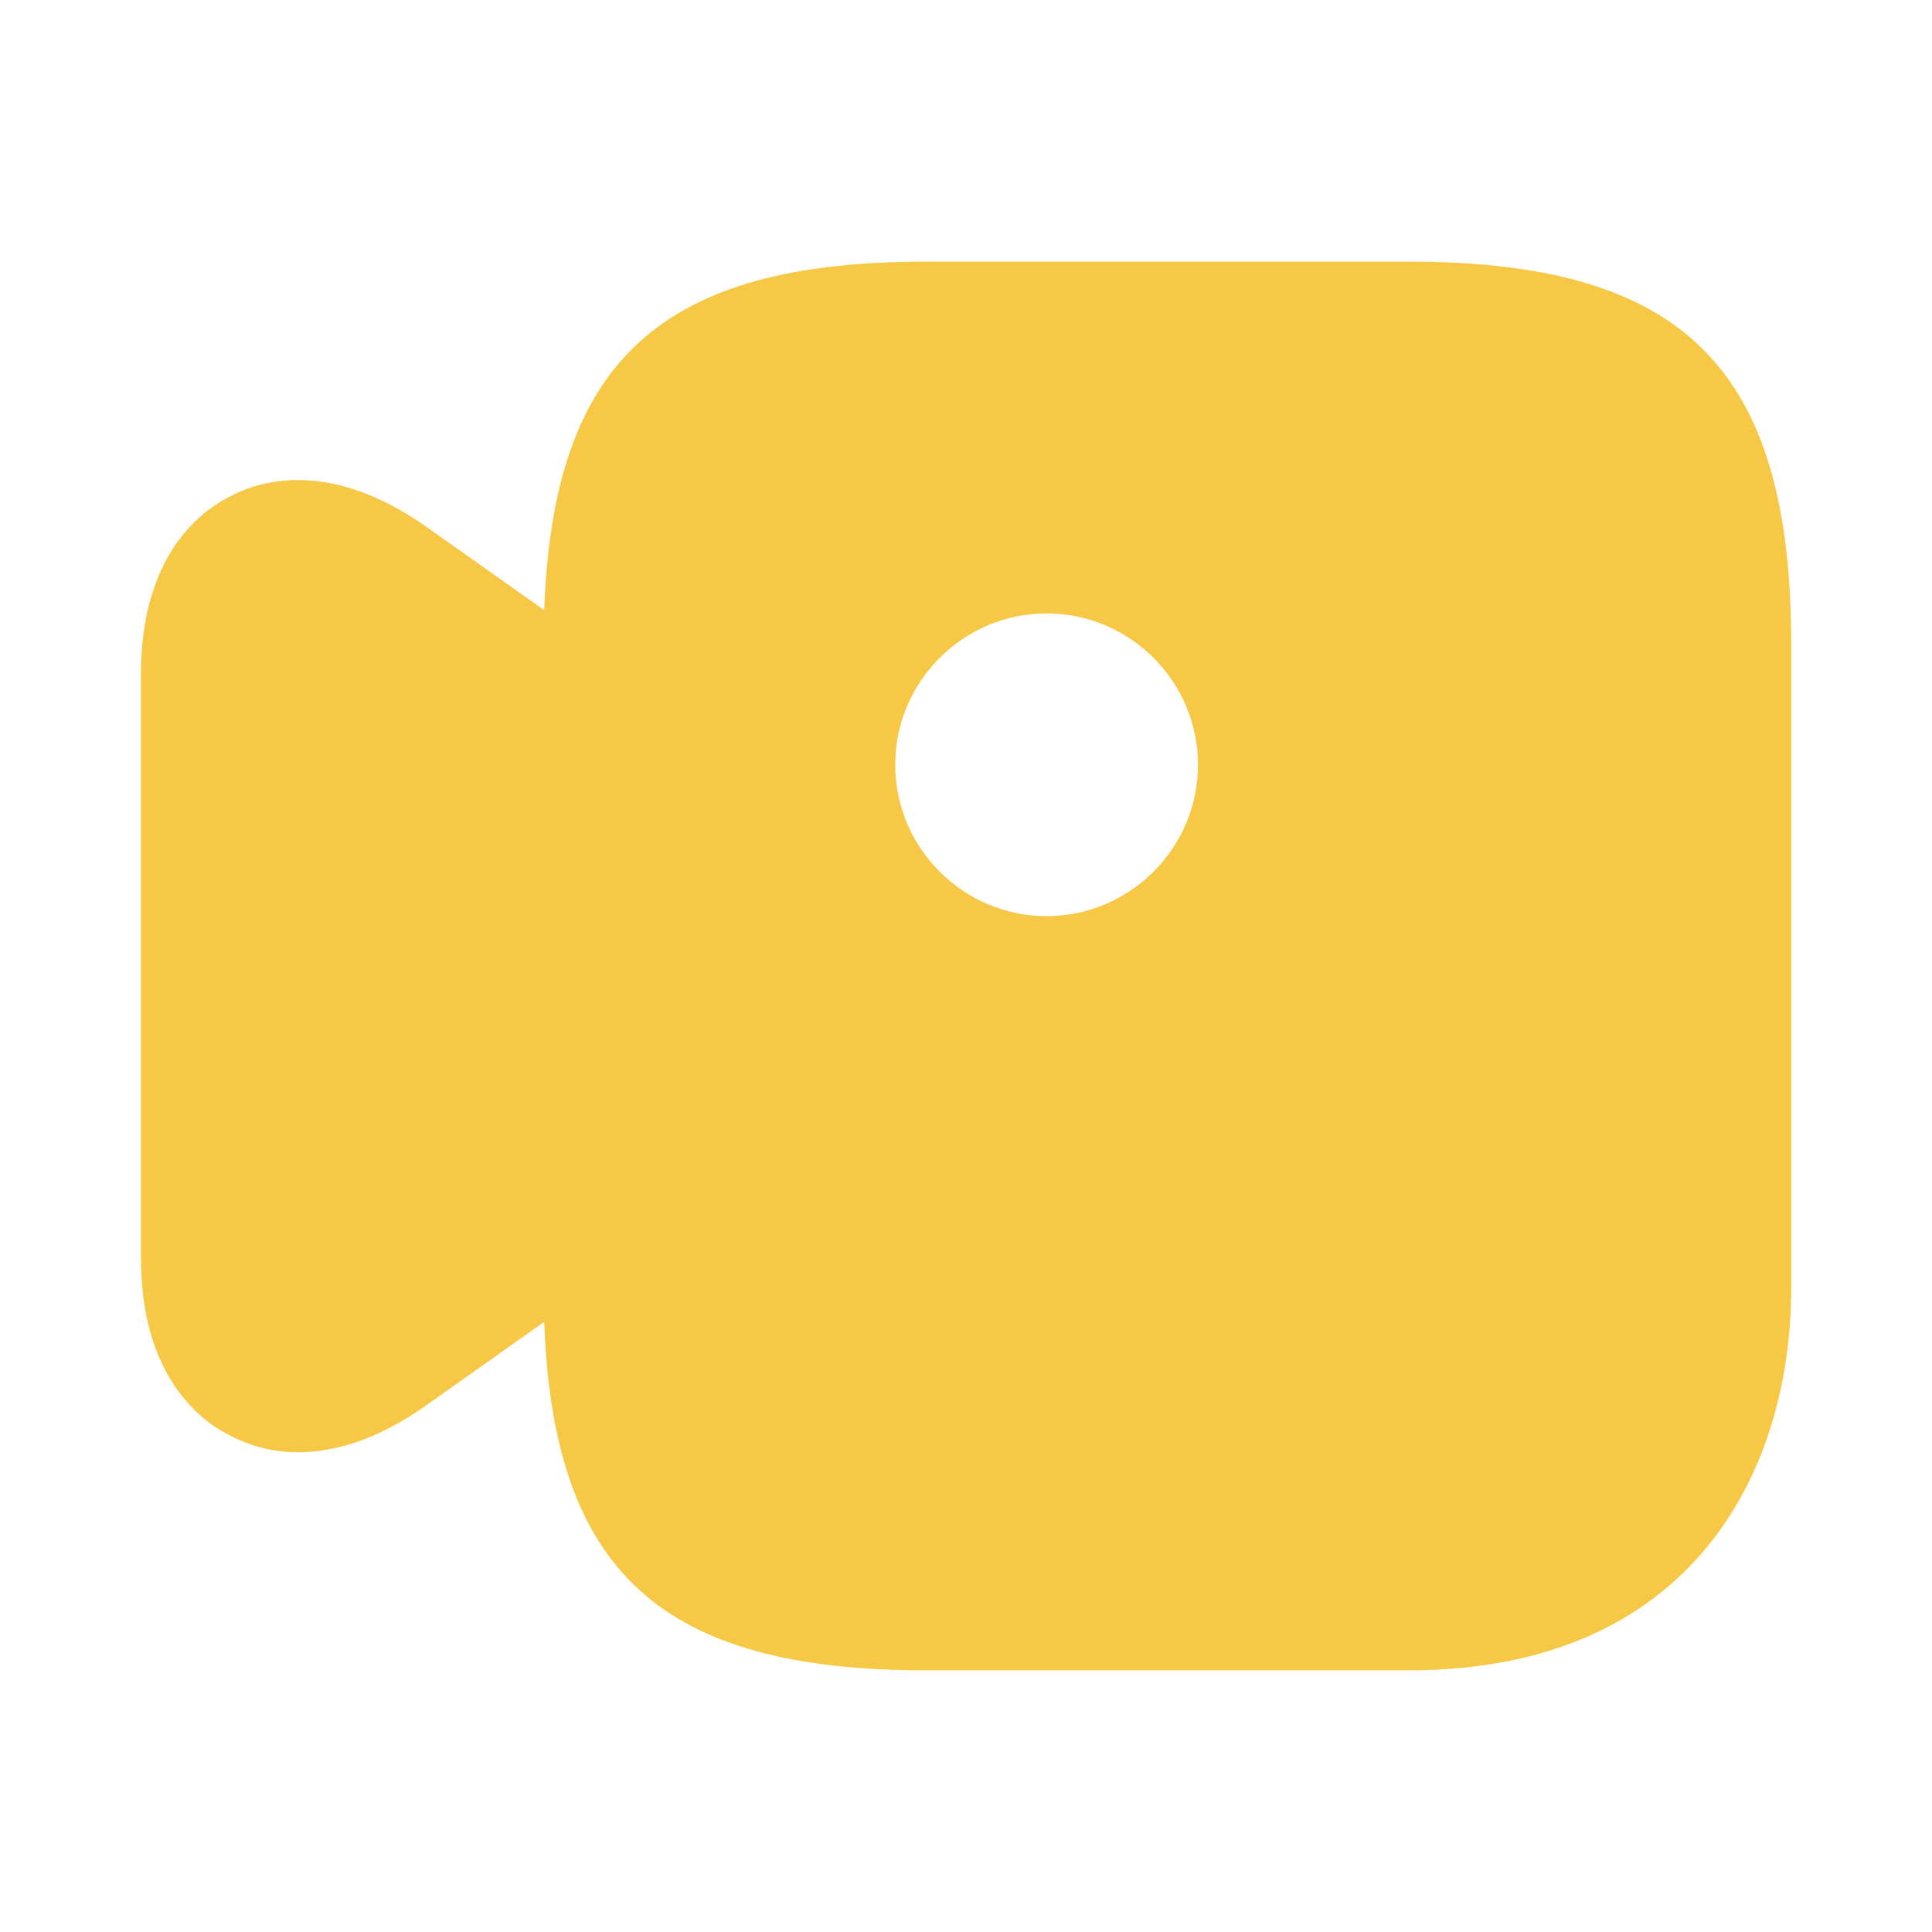 <?xml version="1.0" encoding="UTF-8"?>
<svg xmlns="http://www.w3.org/2000/svg" width="16" height="16" viewBox="0 0 16 16" fill="none">
  <path d="M1.901 4.113C2.174 3.967 2.747 3.813 3.527 4.36L4.507 5.053C4.581 2.98 5.481 2.167 7.667 2.167H11.667C13.947 2.167 14.834 3.053 14.834 5.333V10.667C14.834 12.2 14.001 13.833 11.667 13.833H7.667C5.481 13.833 4.581 13.02 4.507 10.947L3.527 11.64C3.114 11.933 2.754 12.027 2.467 12.027C2.221 12.027 2.027 11.953 1.901 11.887C1.627 11.747 1.167 11.367 1.167 10.413V5.587C1.167 4.633 1.627 4.253 1.901 4.113ZM8.667 7.587C9.354 7.587 9.921 7.027 9.921 6.333C9.921 5.64 9.354 5.08 8.667 5.08C7.981 5.08 7.414 5.64 7.414 6.333C7.414 7.027 7.981 7.587 8.667 7.587Z" fill="#F7C845"></path>
</svg>
